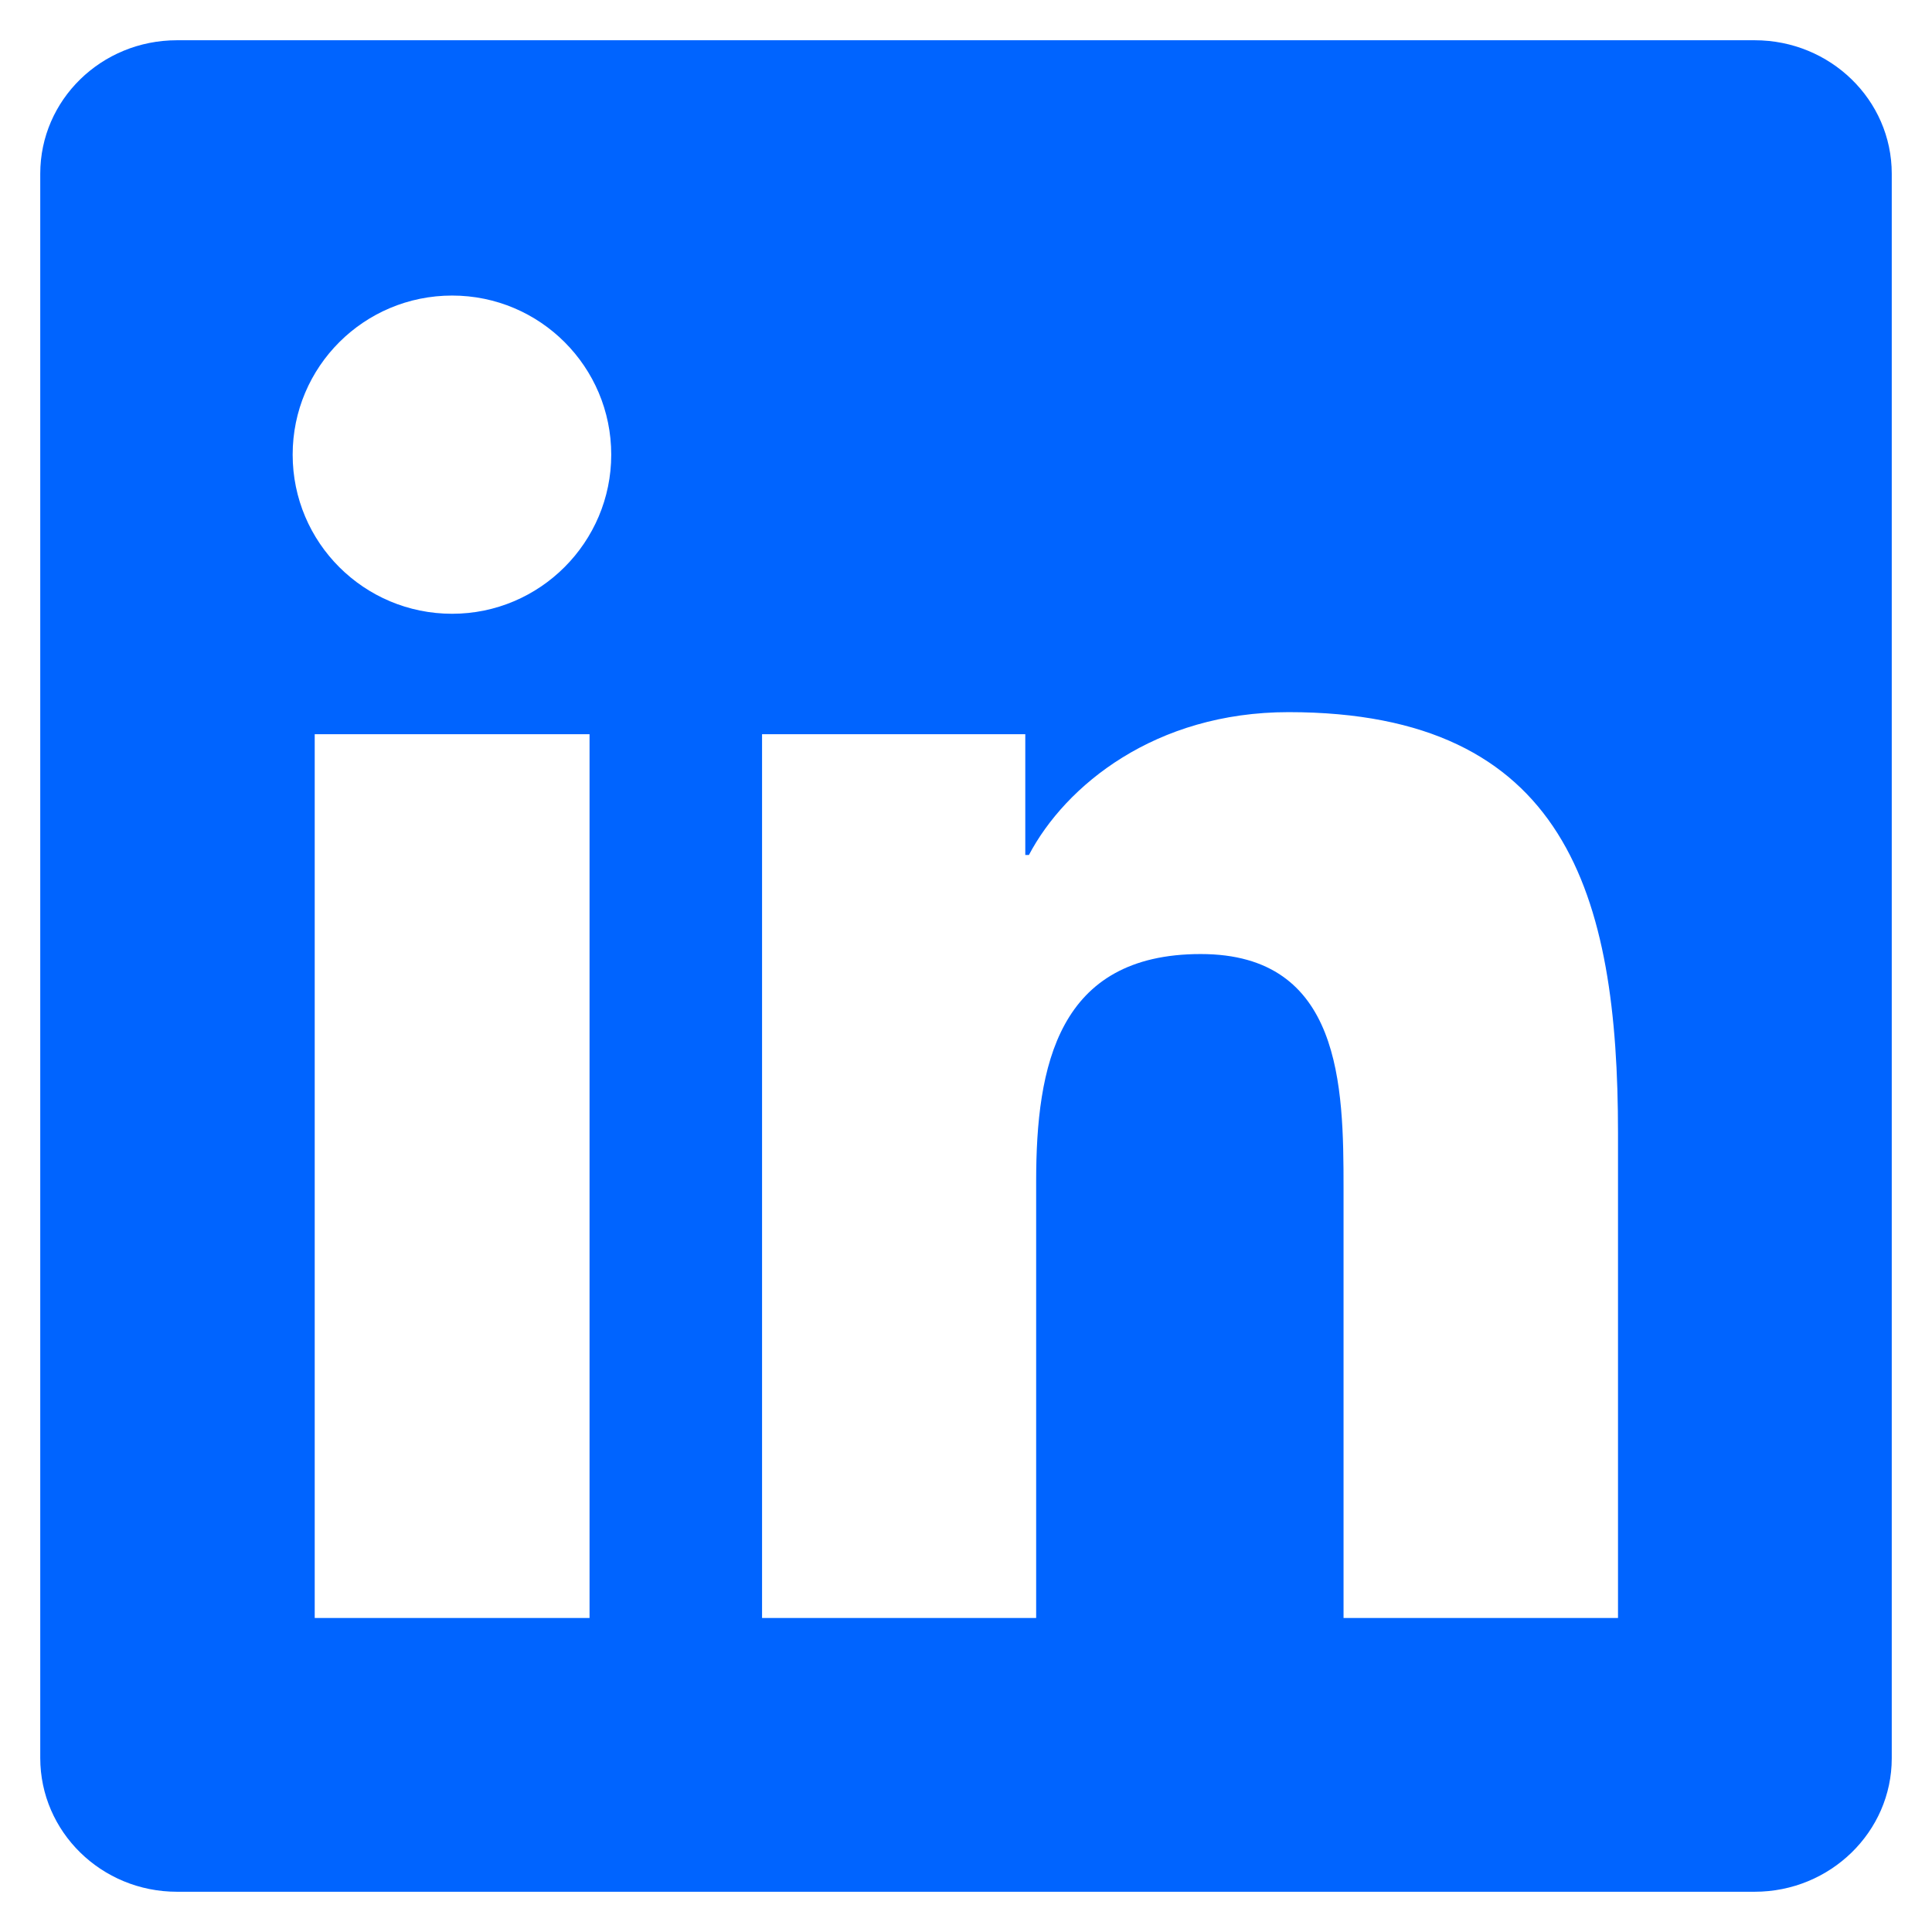 <svg width="48" height="48" viewBox="0 0 48 48" fill="none" xmlns="http://www.w3.org/2000/svg">
<path d="M43.595 1H4.396C2.518 1 1 2.482 1 4.315V43.676C1 45.509 2.518 47 4.396 47H43.595C45.473 47 47 45.509 47 43.685V4.315C47 2.482 45.473 1 43.595 1ZM14.647 40.199H7.819V18.241H14.647V40.199ZM11.233 15.249C9.041 15.249 7.271 13.479 7.271 11.296C7.271 9.113 9.041 7.343 11.233 7.343C13.416 7.343 15.186 9.113 15.186 11.296C15.186 13.47 13.416 15.249 11.233 15.249ZM40.199 40.199H33.38V29.525C33.38 26.983 33.335 23.703 29.831 23.703C26.282 23.703 25.743 26.48 25.743 29.346V40.199H18.933V18.241H25.473V21.242H25.563C26.471 19.517 28.699 17.693 32.014 17.693C38.923 17.693 40.199 22.239 40.199 28.151V40.199V40.199Z" fill="#0064FF"/>
</svg>
